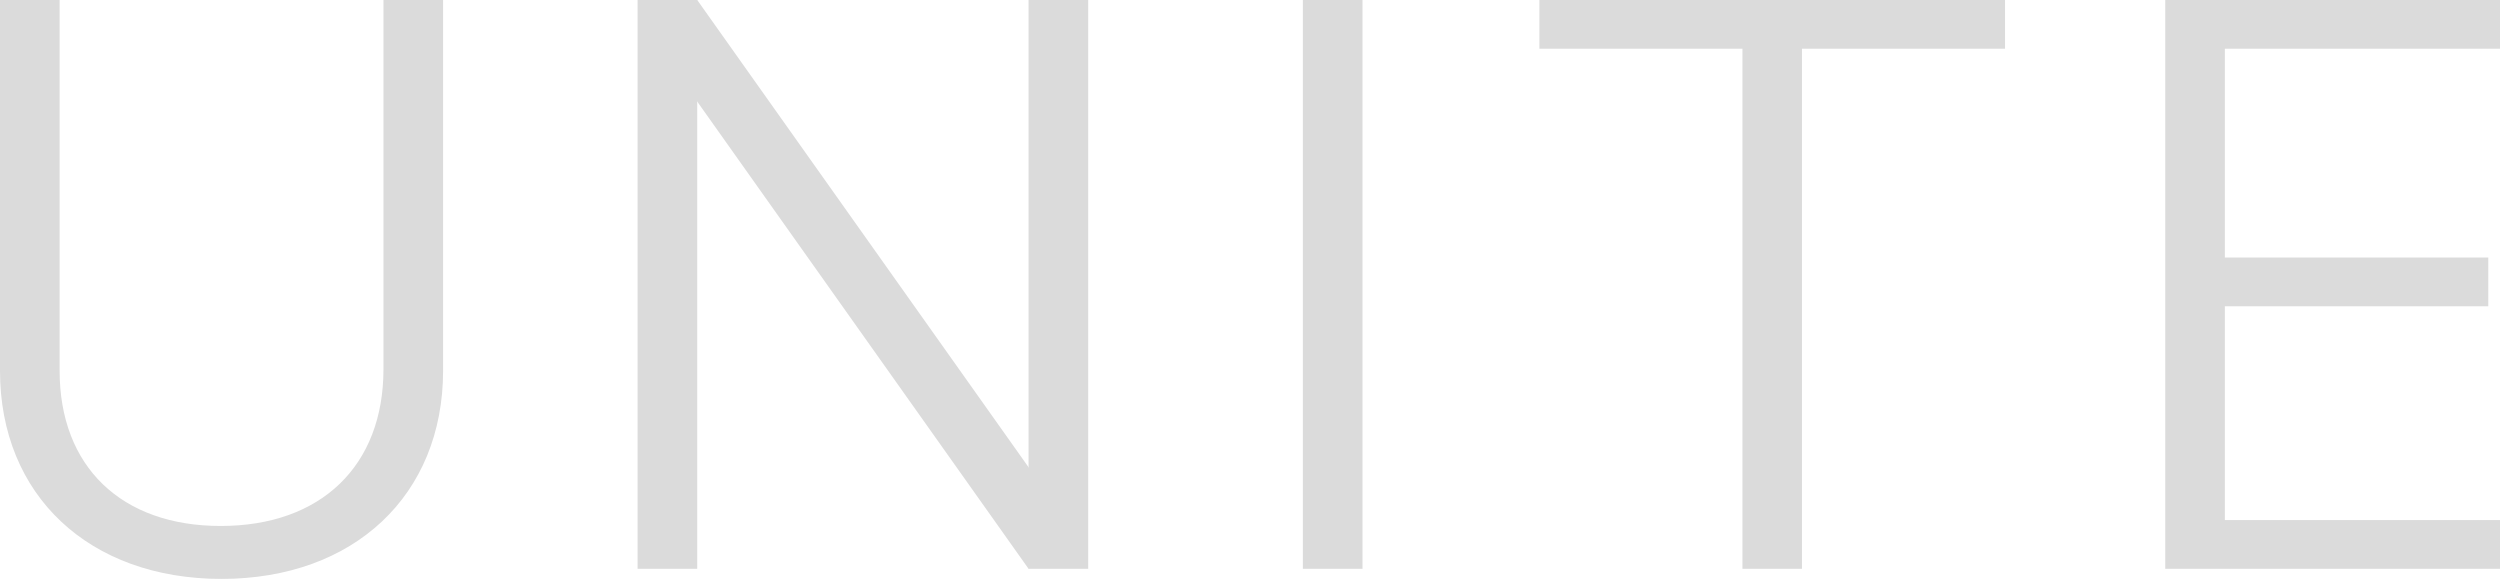 <svg data-name="グループ 604" xmlns="http://www.w3.org/2000/svg" width="292" height="67.616"><path data-name="パス 11712" d="M25.87 67.616C10.392 67.616 0 57.841 0 43.309V0h6.964v43.309c0 11.187 7.211 18.124 18.81 18.124 11.722 0 19.015-7.019 19.015-18.316V0h6.964v43.309C51.74 57.841 41.348 67.616 25.87 67.616z" fill="#dbdbdb"/><path data-name="長方形 4148" fill="#dbdbdb" d="M152.176 0h6.964v66.437h-6.964z"/><path data-name="長方形 4149" fill="#dbdbdb" d="M120.137 0h6.964v66.437h-6.964z"/><path data-name="長方形 4150" fill="#dbdbdb" d="M74.47 0h6.964v66.437H74.47z"/><path data-name="パス 11713" d="M120.137 66.437L76.513 4.922 81.435 0l43.624 61.515z" fill="#dbdbdb"/><path data-name="パス 11714" d="M203.519 66.437V5.689h-23.718V0h54.386v5.689h-23.718v60.748z" fill="#dbdbdb"/><path data-name="パス 11715" d="M252.9 66.437V0H292v5.689h-32.136v24.39h30.766v5.689h-30.766v24.979H292v5.689z" fill="#dbdbdb"/></svg>